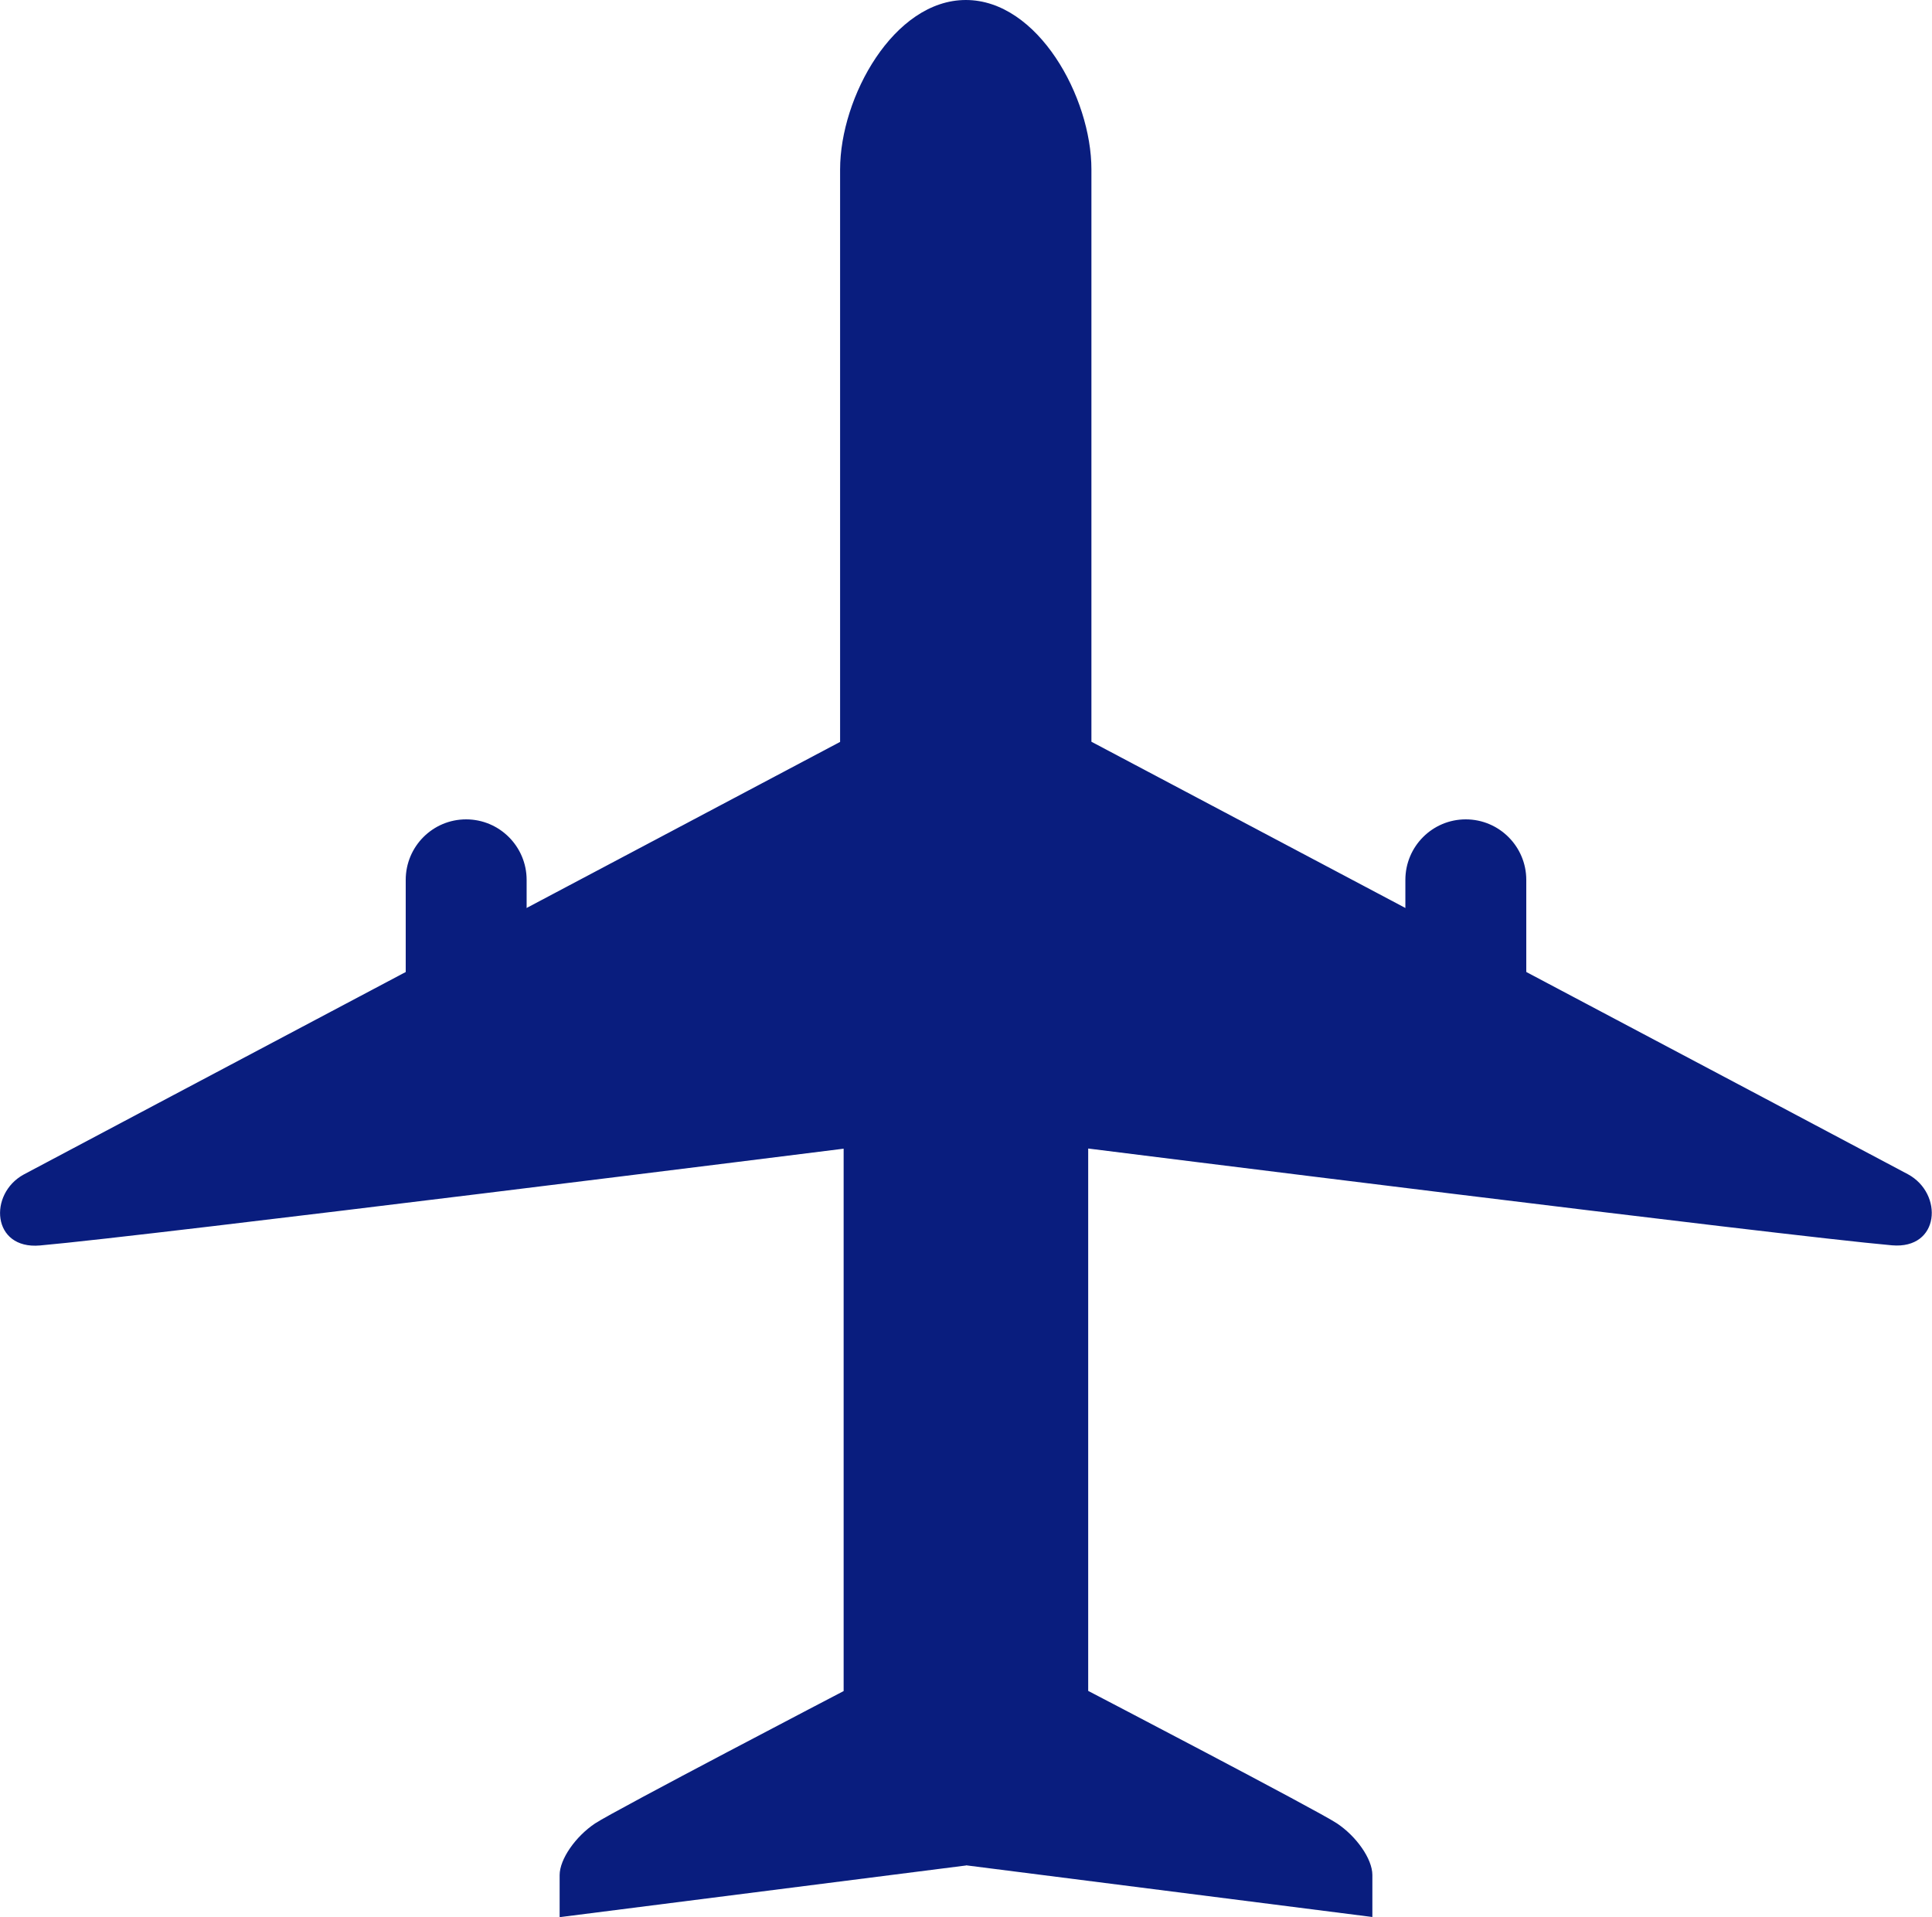 <?xml version="1.0" encoding="UTF-8"?><svg id="_レイヤー_2" xmlns="http://www.w3.org/2000/svg" viewBox="0 0 120 119.04"><defs><style>.cls-1{fill:#091d7e;}</style></defs><g id="_レイヤー_1-2"><path class="cls-1" d="m60,115.83l25.24,3.21v-2.61c0-1-1-2.41-2.21-3.21-1.2-.8-15.44-8.22-15.44-8.22v-33.68s43.1,5.41,49.92,6.01c2.99.26,3.21-3.21,1-4.41-.95-.52-50.72-26.86-50.72-26.86V10.52c0-4.48-3.32-10.52-7.8-10.52s-7.81,6.04-7.81,10.52v35.55S2.42,72.42,1.48,72.93c-2.21,1.2-1.99,4.67,1,4.41,6.82-.6,49.92-6.01,49.92-6.01v33.68s-14.23,7.42-15.44,8.22c-1.2.8-2.2,2.21-2.2,3.21v2.61l25.25-3.21Z"/><path class="cls-1" d="m28.95,50.88c-2.07,0-3.75,1.68-3.75,3.76v14.14c0,2.07,1.68,3.76,3.75,3.76s3.76-1.68,3.76-3.76v-14.14c0-2.07-1.68-3.76-3.76-3.76Zm62.09,0c-2.07,0-3.75,1.68-3.75,3.76v14.14c0,2.07,1.68,3.76,3.75,3.76s3.76-1.68,3.76-3.76v-14.14c0-2.07-1.68-3.76-3.76-3.76Z"/></g></svg>